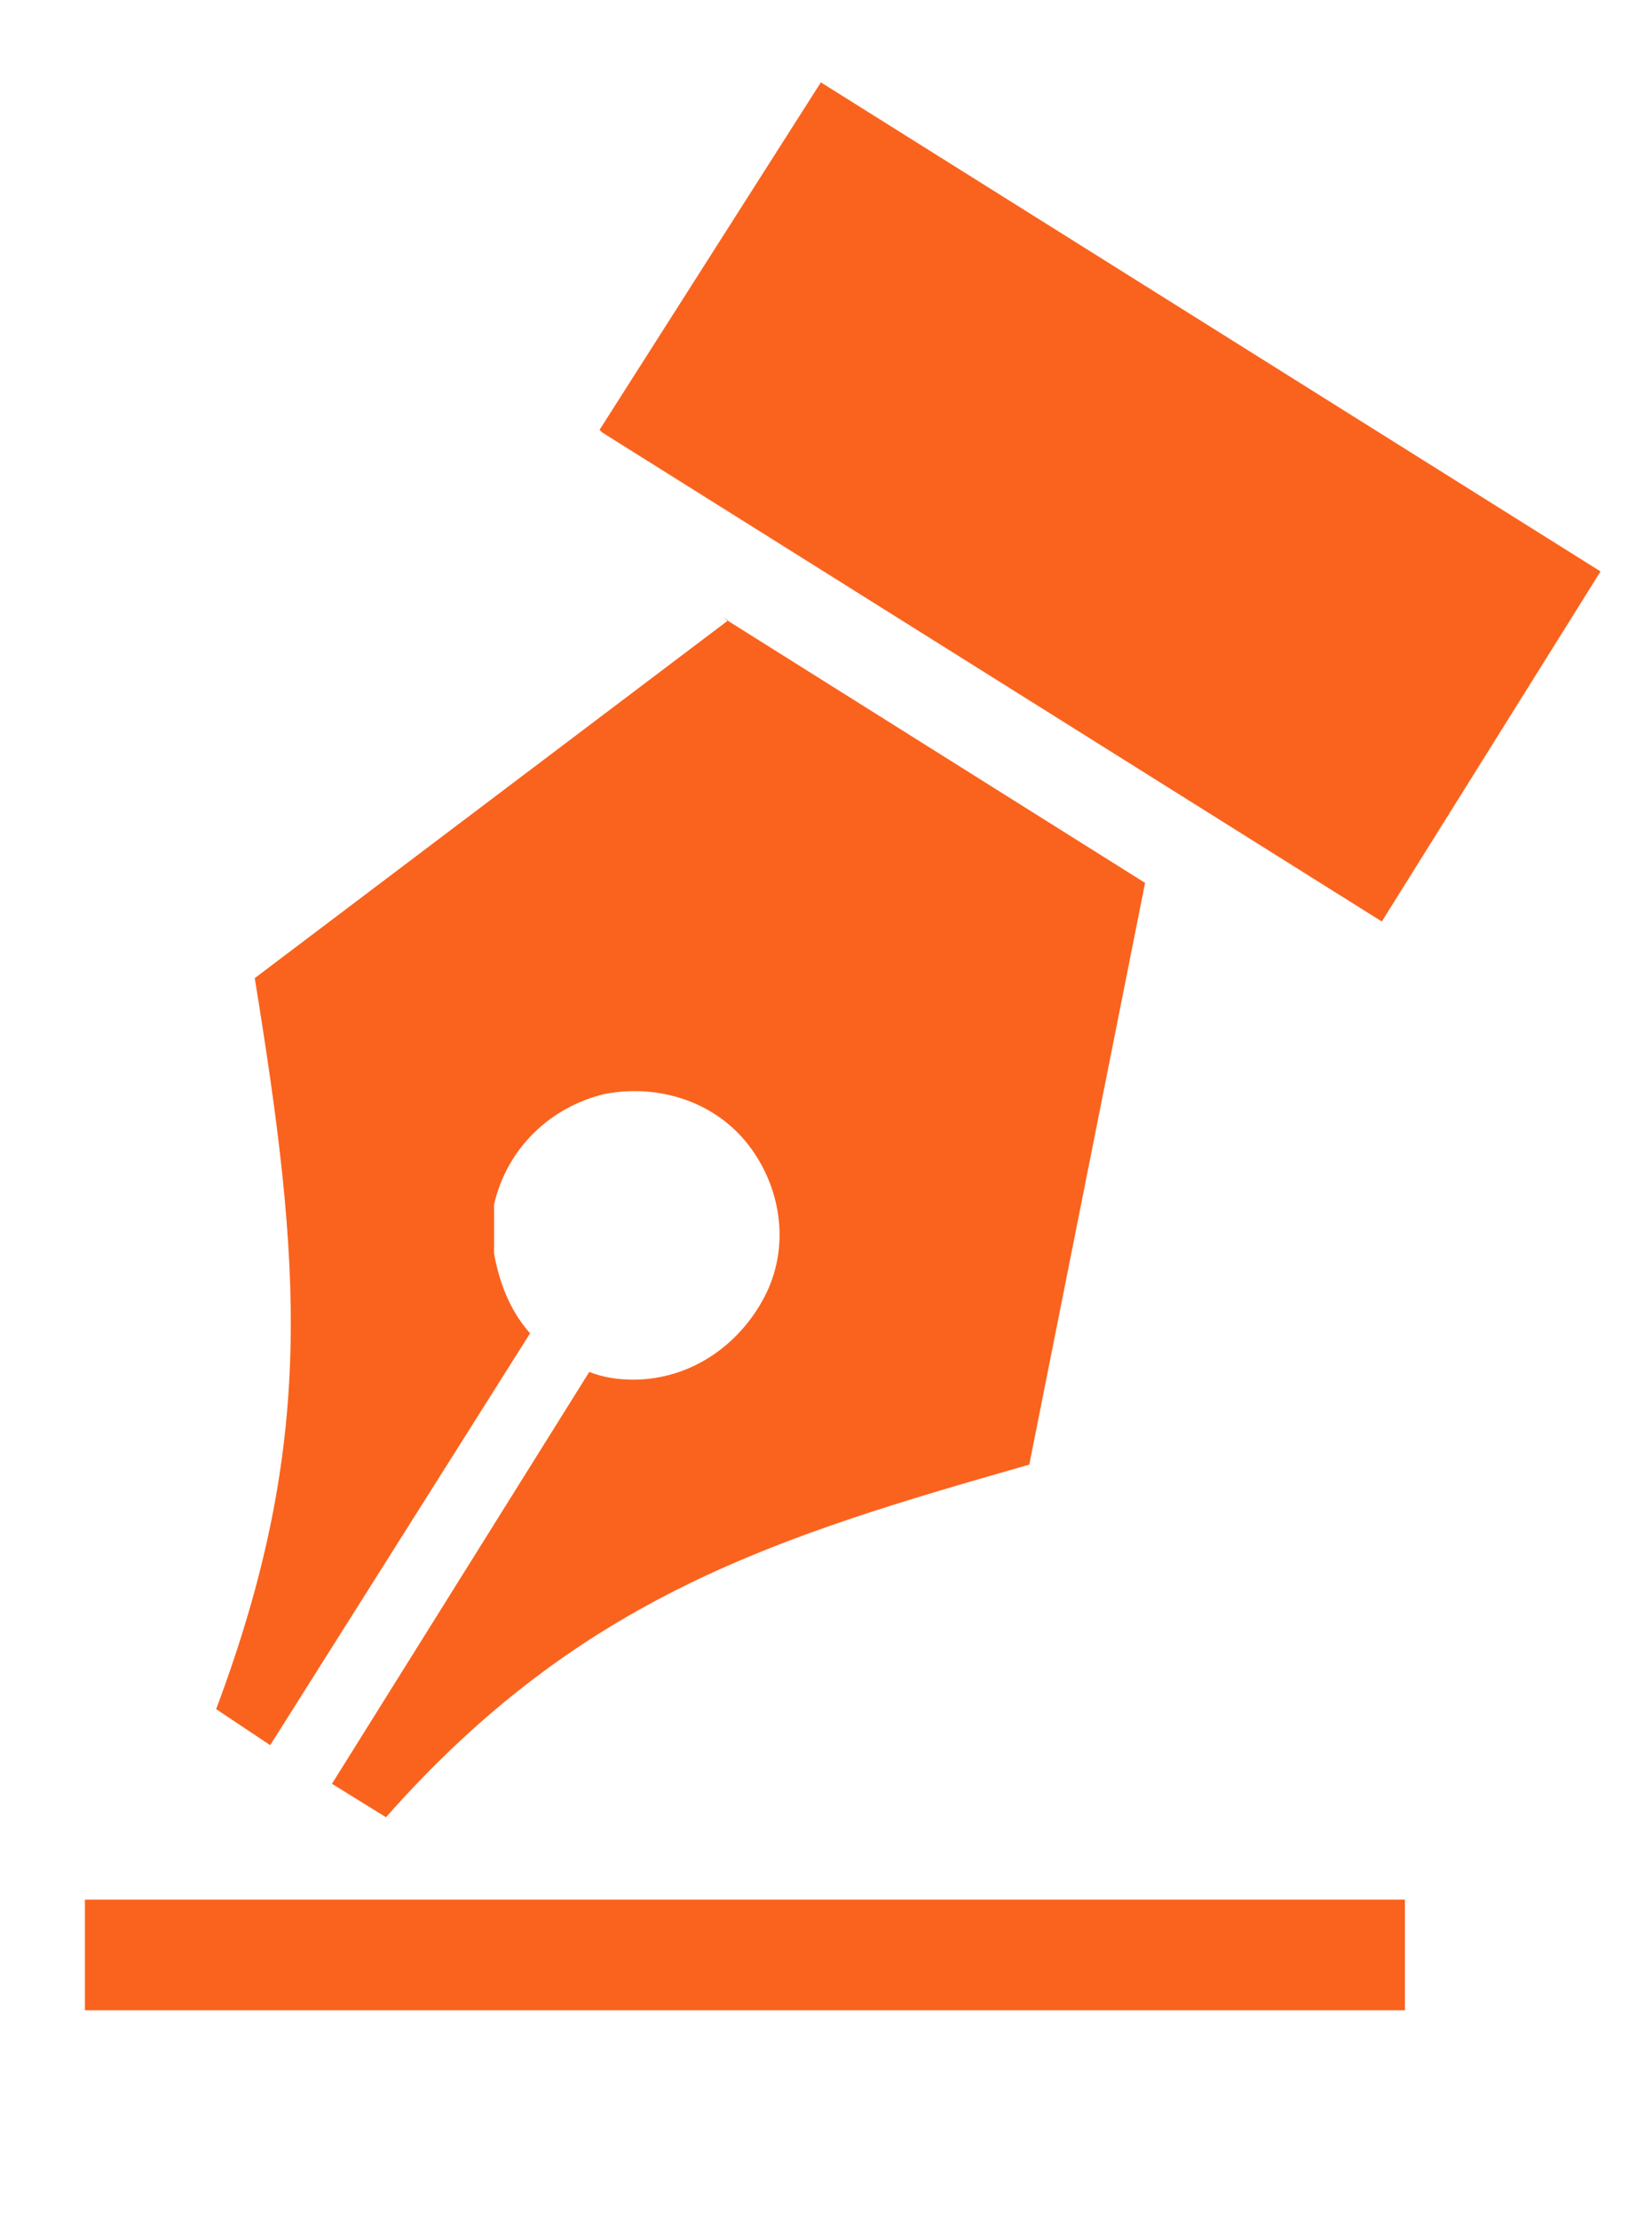 <?xml version="1.0" encoding="UTF-8"?>
<svg id="Calque_1" data-name="Calque 1" xmlns="http://www.w3.org/2000/svg" width="64.2" height="86.2" viewBox="0 0 64.2 86.2">
  <defs>
    <style>
      .cls-1 {
        fill: #fa631e;
      }
    </style>
  </defs>
  <path class="cls-1" d="M23.3,16.7L31.9,3.2l30.3,19-8.5,13.6-30.3-19Z"/>
  <path class="cls-1" d="M3.3,73.8h51.3v4.3H3.3v-4.3Z"/>
  <path class="cls-1" d="M28.3,24.1l-18.4,13.9c1.8,11.1,2.4,18-1.5,28.4l2.1,1.4,10.1-16h0c-.8-.9-1.2-2-1.4-3.1v-.9c0-.2,0-.4,0-.6,0-.1,0-.3,0-.4h0c.5-2.2,2.2-3.8,4.3-4.3,2.1-.4,4.3.3,5.6,2,1.3,1.7,1.6,4,.6,5.9s-2.9,3.2-5.1,3.2c-.6,0-1.2-.1-1.7-.3l-10,16,2.1,1.3c7.6-8.6,15.2-10.9,25-13.7l4.5-22.6-16.4-10.3Z"/>
</svg>